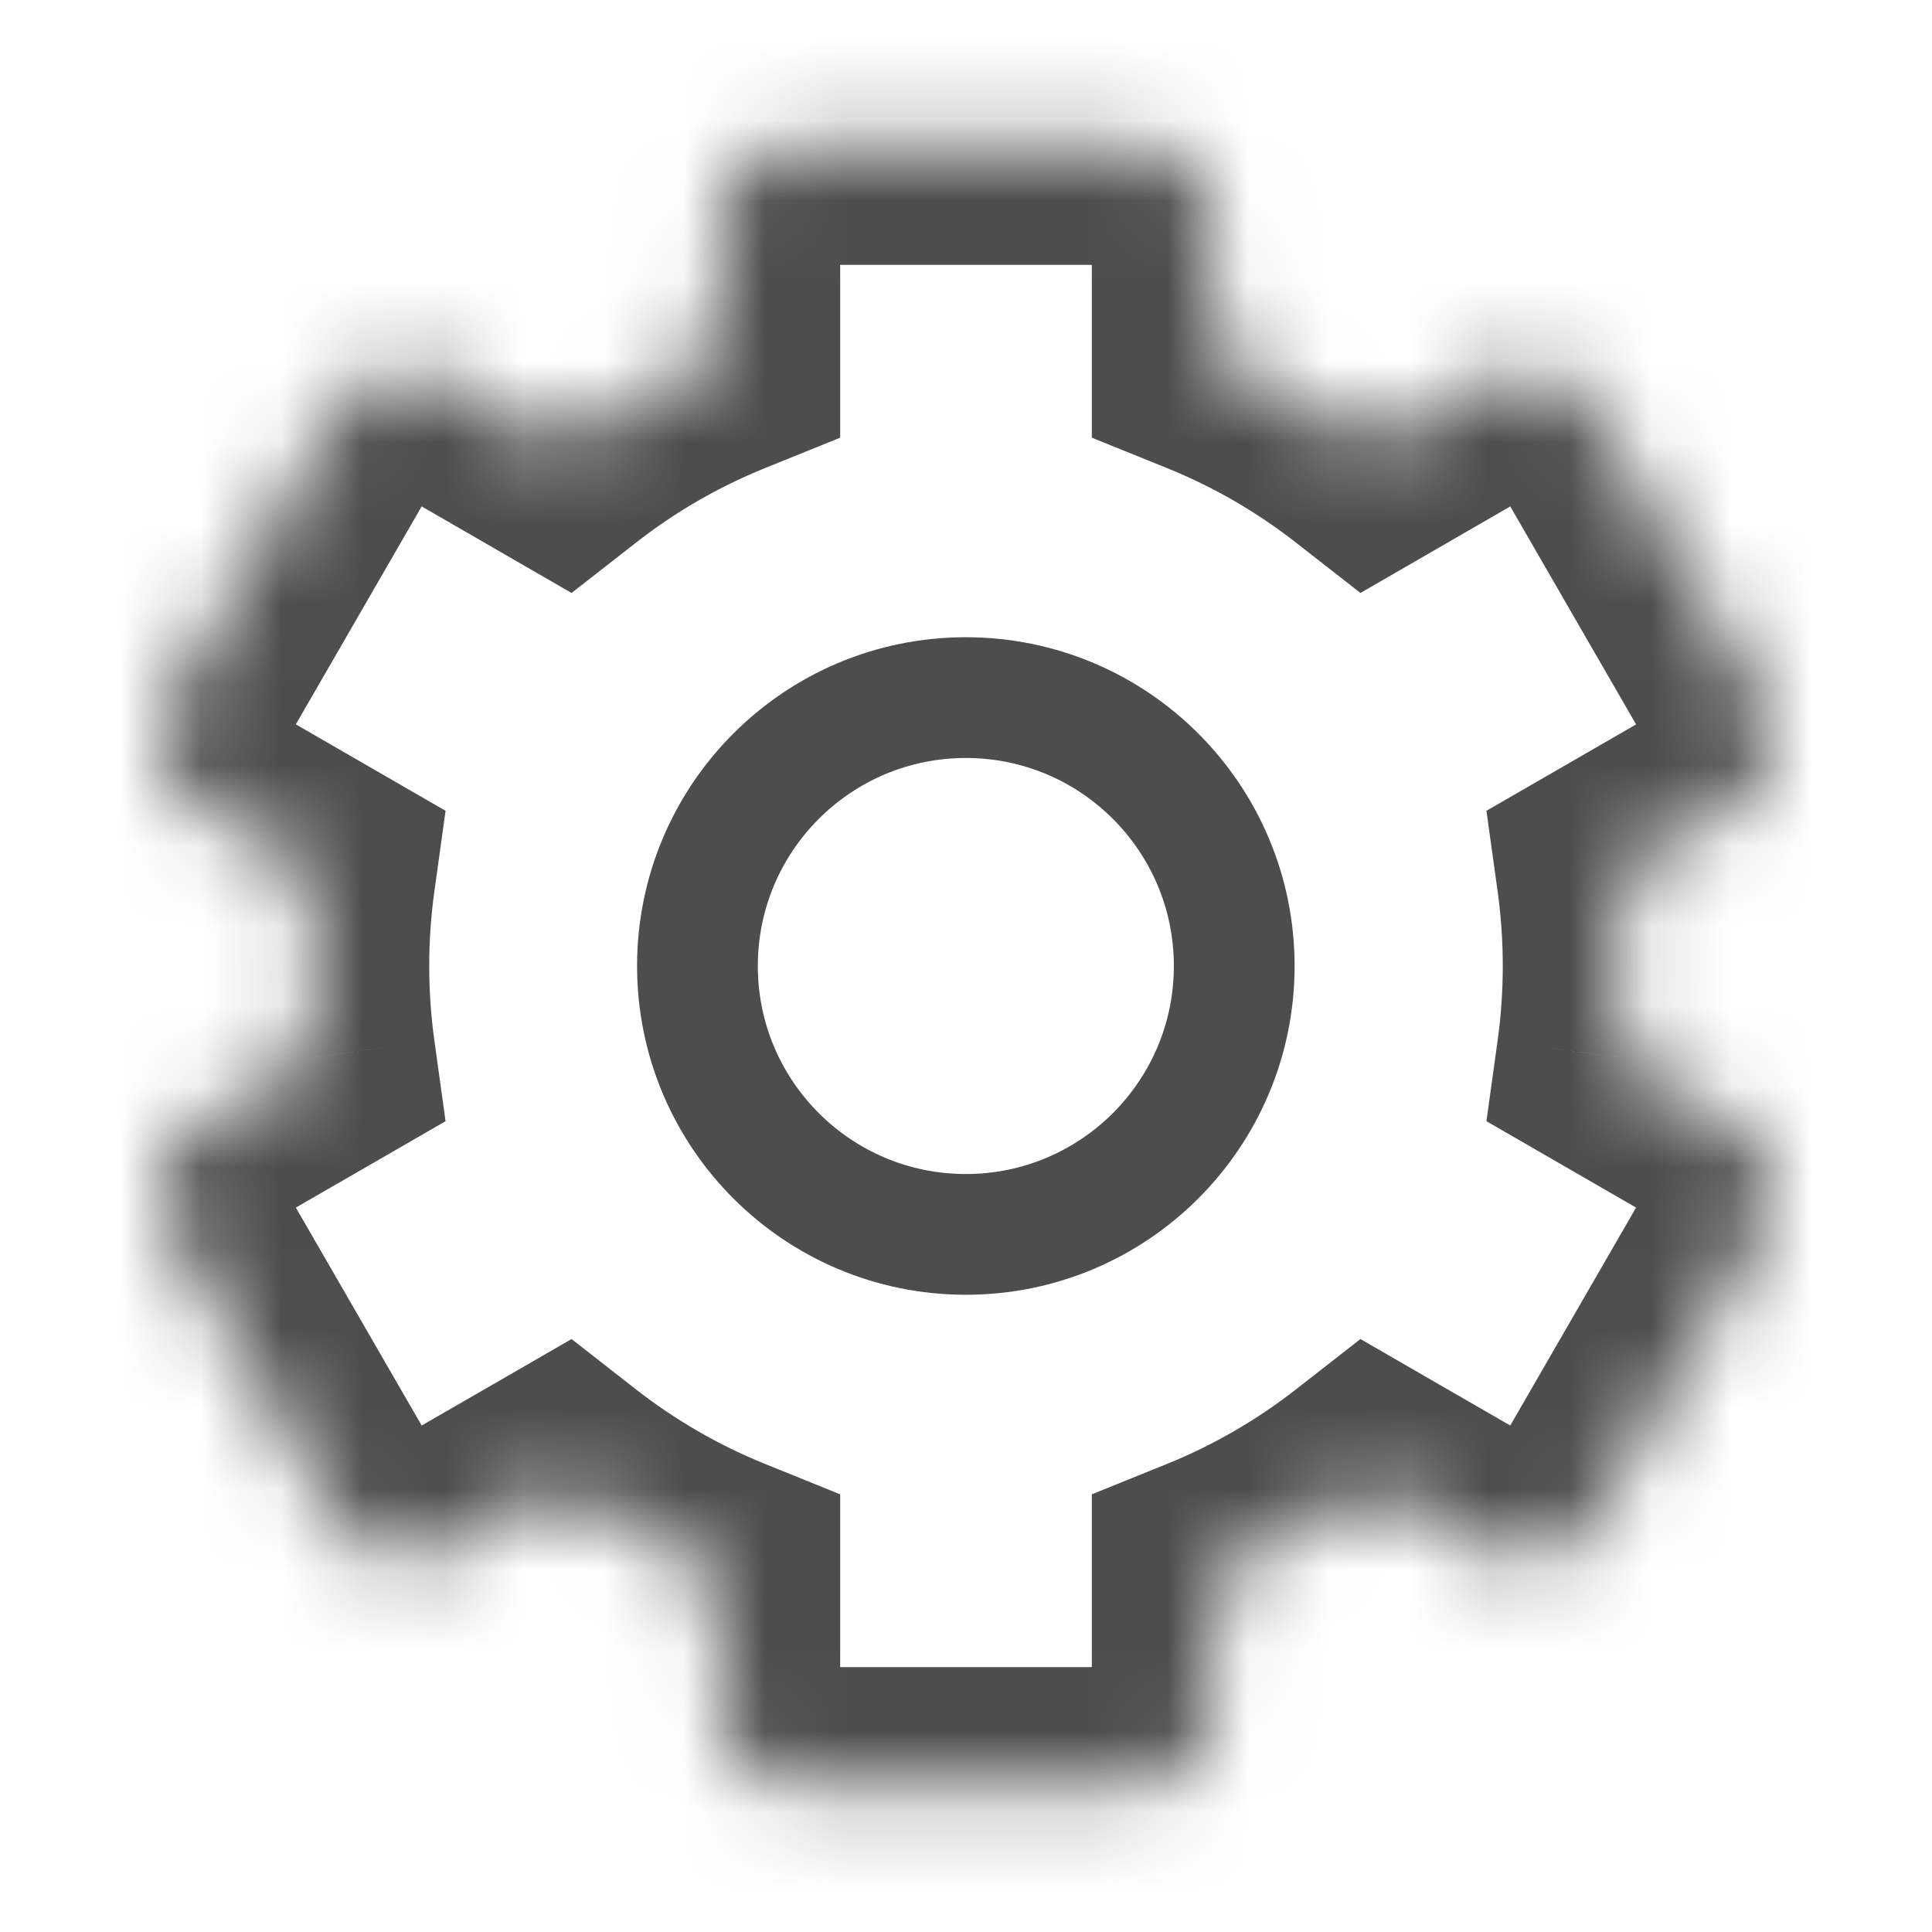 <svg width="24" height="24" viewBox="0 0 24 24" fill="none" xmlns="http://www.w3.org/2000/svg">
<mask id="path-1-inside-1_651_6735" fill="white">
<path fill-rule="evenodd" clip-rule="evenodd" d="M8.937 2.79C8.937 2.238 9.385 1.79 9.937 1.79H14.063C14.615 1.79 15.063 2.238 15.063 2.79V4.426C15.772 4.713 16.432 5.097 17.026 5.561L18.444 4.742C18.923 4.466 19.534 4.63 19.811 5.108L21.873 8.682C22.15 9.16 21.986 9.771 21.507 10.047L20.09 10.866C20.141 11.237 20.168 11.615 20.168 12C20.168 12.385 20.141 12.763 20.09 13.134L21.507 13.952C21.986 14.228 22.15 14.84 21.873 15.318L19.811 18.891C19.534 19.37 18.923 19.534 18.444 19.257L17.026 18.439C16.432 18.903 15.772 19.287 15.063 19.574V21.21C15.063 21.762 14.615 22.21 14.063 22.21H9.937C9.385 22.21 8.937 21.762 8.937 21.21V19.574C8.227 19.287 7.568 18.903 6.974 18.439L5.555 19.258C5.077 19.534 4.465 19.37 4.189 18.891L2.126 15.318C1.85 14.84 2.014 14.228 2.492 13.952L3.91 13.134C3.859 12.763 3.832 12.385 3.832 12C3.832 11.615 3.859 11.237 3.91 10.866L2.492 10.047C2.014 9.771 1.85 9.16 2.126 8.681L4.189 5.108C4.465 4.63 5.077 4.466 5.555 4.742L6.974 5.561C7.568 5.097 8.228 4.713 8.937 4.426V2.79Z"/>
</mask>
<path d="M15.063 4.426H13.563V5.437L14.5 5.816L15.063 4.426ZM17.026 5.561L16.102 6.743L16.9 7.366L17.776 6.86L17.026 5.561ZM18.444 4.742L17.694 3.443L17.694 3.443L18.444 4.742ZM19.811 5.108L18.511 5.858V5.858L19.811 5.108ZM21.873 8.682L23.172 7.932V7.932L21.873 8.682ZM21.507 10.047L22.257 11.347L21.507 10.047ZM20.09 10.866L19.34 9.567L18.465 10.072L18.604 11.072L20.09 10.866ZM20.09 13.134L18.604 12.927L18.465 13.928L19.34 14.433L20.09 13.134ZM21.507 13.952L20.757 15.251L21.507 13.952ZM21.873 15.318L23.172 16.068L21.873 15.318ZM19.811 18.891L18.511 18.141L19.811 18.891ZM18.444 19.257L17.694 20.556L17.694 20.556L18.444 19.257ZM17.026 18.439L17.776 17.14L16.9 16.634L16.102 17.257L17.026 18.439ZM15.063 19.574L14.5 18.184L13.563 18.563V19.574H15.063ZM8.937 19.574H10.437V18.563L9.5 18.184L8.937 19.574ZM6.974 18.439L7.897 17.257L7.1 16.634L6.224 17.14L6.974 18.439ZM5.555 19.258L6.305 20.556H6.305L5.555 19.258ZM4.189 18.891L2.89 19.641H2.89L4.189 18.891ZM2.126 15.318L3.425 14.568H3.425L2.126 15.318ZM2.492 13.952L3.242 15.251L3.242 15.251L2.492 13.952ZM3.91 13.134L4.66 14.433L5.535 13.928L5.396 12.927L3.91 13.134ZM3.91 10.866L5.396 11.072L5.535 10.072L4.66 9.567L3.91 10.866ZM2.492 10.047L3.242 8.748L3.242 8.748L2.492 10.047ZM2.126 8.681L3.425 9.431H3.425L2.126 8.681ZM4.189 5.108L5.488 5.858L4.189 5.108ZM5.555 4.742L4.805 6.041H4.805L5.555 4.742ZM6.974 5.561L6.224 6.86L7.1 7.366L7.898 6.743L6.974 5.561ZM8.937 4.426L9.5 5.816L10.437 5.437V4.426H8.937ZM9.937 0.29C8.556 0.29 7.437 1.409 7.437 2.79H10.437C10.437 3.066 10.213 3.29 9.937 3.29V0.29ZM14.063 0.29H9.937V3.29H14.063V0.29ZM16.563 2.79C16.563 1.409 15.444 0.29 14.063 0.29V3.29C13.787 3.29 13.563 3.066 13.563 2.79H16.563ZM16.563 4.426V2.79H13.563V4.426H16.563ZM17.95 4.379C17.247 3.83 16.466 3.376 15.626 3.035L14.5 5.816C15.078 6.05 15.617 6.363 16.102 6.743L17.95 4.379ZM17.694 3.443L16.276 4.262L17.776 6.86L19.194 6.041L17.694 3.443ZM21.11 4.358C20.419 3.163 18.89 2.753 17.694 3.443L19.194 6.041C18.955 6.179 18.649 6.097 18.511 5.858L21.11 4.358ZM23.172 7.932L21.11 4.358L18.511 5.858L20.574 9.432L23.172 7.932ZM22.257 11.347C23.453 10.656 23.863 9.127 23.172 7.932L20.574 9.432C20.436 9.192 20.518 8.887 20.757 8.749L22.257 11.347ZM20.84 12.165L22.257 11.347L20.757 8.749L19.34 9.567L20.84 12.165ZM21.668 12C21.668 11.546 21.636 11.098 21.576 10.66L18.604 11.072C18.646 11.375 18.668 11.684 18.668 12H21.668ZM21.576 13.34C21.636 12.901 21.668 12.454 21.668 12H18.668C18.668 12.315 18.646 12.625 18.604 12.927L21.576 13.34ZM22.257 12.653L20.84 11.835L19.34 14.433L20.757 15.251L22.257 12.653ZM23.172 16.068C23.863 14.872 23.453 13.343 22.257 12.653L20.757 15.251C20.518 15.113 20.436 14.807 20.574 14.568L23.172 16.068ZM21.11 19.641L23.172 16.068L20.574 14.568L18.511 18.141L21.11 19.641ZM17.694 20.556C18.89 21.247 20.419 20.837 21.11 19.641L18.511 18.141C18.649 17.902 18.955 17.82 19.194 17.958L17.694 20.556ZM16.276 19.738L17.694 20.556L19.194 17.958L17.776 17.14L16.276 19.738ZM15.626 20.965C16.466 20.624 17.248 20.17 17.95 19.62L16.102 17.257C15.617 17.636 15.078 17.95 14.5 18.184L15.626 20.965ZM16.563 21.21V19.574H13.563V21.21H16.563ZM14.063 23.71C15.444 23.71 16.563 22.591 16.563 21.21H13.563C13.563 20.934 13.787 20.71 14.063 20.71V23.71ZM9.937 23.71H14.063V20.71H9.937V23.71ZM7.437 21.21C7.437 22.591 8.556 23.71 9.937 23.71V20.71C10.213 20.71 10.437 20.934 10.437 21.21H7.437ZM7.437 19.574V21.21H10.437V19.574H7.437ZM6.05 19.62C6.752 20.17 7.533 20.624 8.374 20.965L9.5 18.184C8.921 17.95 8.383 17.636 7.897 17.257L6.05 19.62ZM6.305 20.556L7.724 19.738L6.224 17.14L4.805 17.958L6.305 20.556ZM2.89 19.641C3.581 20.837 5.11 21.247 6.305 20.556L4.805 17.958C5.044 17.82 5.35 17.902 5.488 18.141L2.89 19.641ZM0.827 16.068L2.89 19.641L5.488 18.141L3.425 14.568L0.827 16.068ZM1.742 12.653C0.547 13.344 0.137 14.873 0.827 16.068L3.425 14.568C3.563 14.807 3.482 15.113 3.242 15.251L1.742 12.653ZM3.16 11.835L1.742 12.653L3.242 15.251L4.66 14.433L3.16 11.835ZM2.332 12C2.332 12.454 2.363 12.901 2.424 13.34L5.396 12.927C5.354 12.625 5.332 12.316 5.332 12H2.332ZM2.424 10.66C2.363 11.098 2.332 11.546 2.332 12H5.332C5.332 11.684 5.354 11.375 5.396 11.072L2.424 10.66ZM1.742 11.347L3.16 12.165L4.66 9.567L3.242 8.748L1.742 11.347ZM0.827 7.931C0.137 9.127 0.547 10.656 1.742 11.347L3.242 8.748C3.482 8.886 3.563 9.192 3.425 9.431L0.827 7.931ZM2.89 4.358L0.827 7.931L3.425 9.431L5.488 5.858L2.89 4.358ZM6.305 3.443C5.11 2.753 3.581 3.163 2.89 4.358L5.488 5.858C5.35 6.097 5.044 6.179 4.805 6.041L6.305 3.443ZM7.724 4.262L6.305 3.443L4.805 6.041L6.224 6.86L7.724 4.262ZM8.374 3.035C7.534 3.376 6.752 3.83 6.05 4.379L7.898 6.743C8.383 6.363 8.922 6.05 9.5 5.816L8.374 3.035ZM7.437 2.79V4.426H10.437V2.79H7.437Z" fill="#4D4D4D" mask="url(#path-1-inside-1_651_6735)"/>
<circle cx="11.998" cy="12" r="3.334" stroke="#4D4D4D" stroke-width="1.5"/>
</svg>
